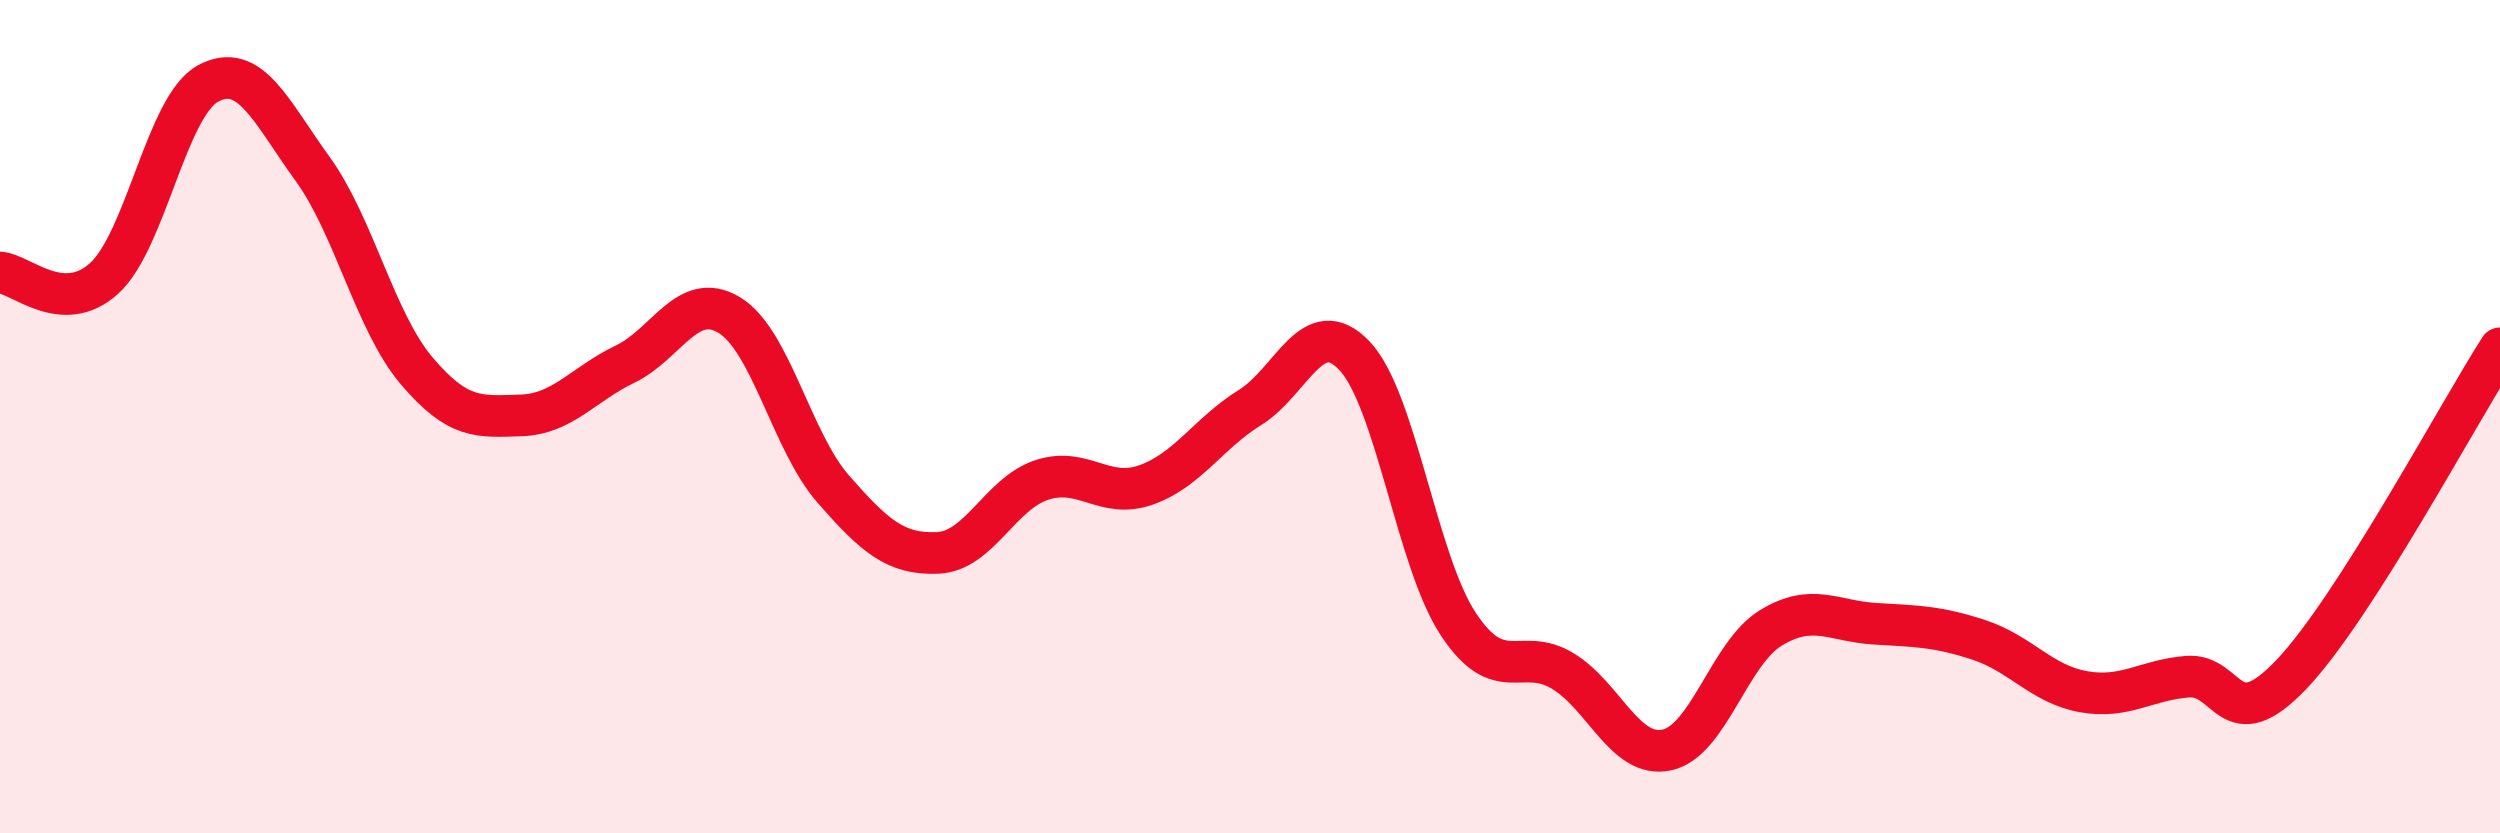 
    <svg width="60" height="20" viewBox="0 0 60 20" xmlns="http://www.w3.org/2000/svg">
      <path
        d="M 0,6.54 C 0.5,6.57 1.5,7.59 2.5,6.68 C 3.5,5.77 4,2.53 5,2 C 6,1.47 6.5,2.67 7.5,4.05 C 8.5,5.43 9,7.72 10,8.9 C 11,10.08 11.5,10 12.5,9.97 C 13.5,9.94 14,9.22 15,8.74 C 16,8.26 16.5,6.96 17.5,7.56 C 18.5,8.16 19,10.6 20,11.74 C 21,12.88 21.5,13.31 22.5,13.27 C 23.5,13.23 24,11.85 25,11.52 C 26,11.19 26.5,11.99 27.5,11.64 C 28.5,11.29 29,10.4 30,9.78 C 31,9.16 31.5,7.49 32.5,8.53 C 33.5,9.57 34,13.47 35,14.98 C 36,16.49 36.5,15.5 37.5,16.1 C 38.5,16.7 39,18.21 40,18 C 41,17.79 41.5,15.68 42.5,15.07 C 43.5,14.46 44,14.91 45,14.97 C 46,15.03 46.5,15.03 47.5,15.36 C 48.5,15.69 49,16.42 50,16.6 C 51,16.78 51.5,16.32 52.5,16.24 C 53.5,16.16 53.5,17.76 55,16.18 C 56.5,14.6 59,9.92 60,8.36L60 20L0 20Z"
        fill="#EB0A25"
        opacity="0.1"
        stroke-linecap="round"
        stroke-linejoin="round"
      />
      <path
        d="M 0,6.54 C 0.5,6.57 1.5,7.59 2.5,6.68 C 3.5,5.77 4,2.53 5,2 C 6,1.47 6.5,2.67 7.5,4.05 C 8.5,5.43 9,7.72 10,8.9 C 11,10.08 11.5,10 12.5,9.97 C 13.5,9.94 14,9.22 15,8.74 C 16,8.26 16.5,6.96 17.5,7.56 C 18.5,8.16 19,10.6 20,11.74 C 21,12.88 21.5,13.31 22.5,13.27 C 23.5,13.23 24,11.85 25,11.52 C 26,11.19 26.5,11.99 27.5,11.64 C 28.5,11.29 29,10.4 30,9.78 C 31,9.16 31.5,7.49 32.5,8.53 C 33.5,9.57 34,13.47 35,14.98 C 36,16.49 36.5,15.5 37.5,16.1 C 38.5,16.7 39,18.21 40,18 C 41,17.79 41.5,15.68 42.5,15.07 C 43.5,14.46 44,14.91 45,14.97 C 46,15.03 46.5,15.03 47.5,15.36 C 48.5,15.69 49,16.42 50,16.6 C 51,16.78 51.5,16.32 52.5,16.24 C 53.5,16.16 53.5,17.76 55,16.18 C 56.5,14.6 59,9.92 60,8.36"
        stroke="#EB0A25"
        stroke-width="1"
        fill="none"
        stroke-linecap="round"
        stroke-linejoin="round"
      />
    </svg>
  